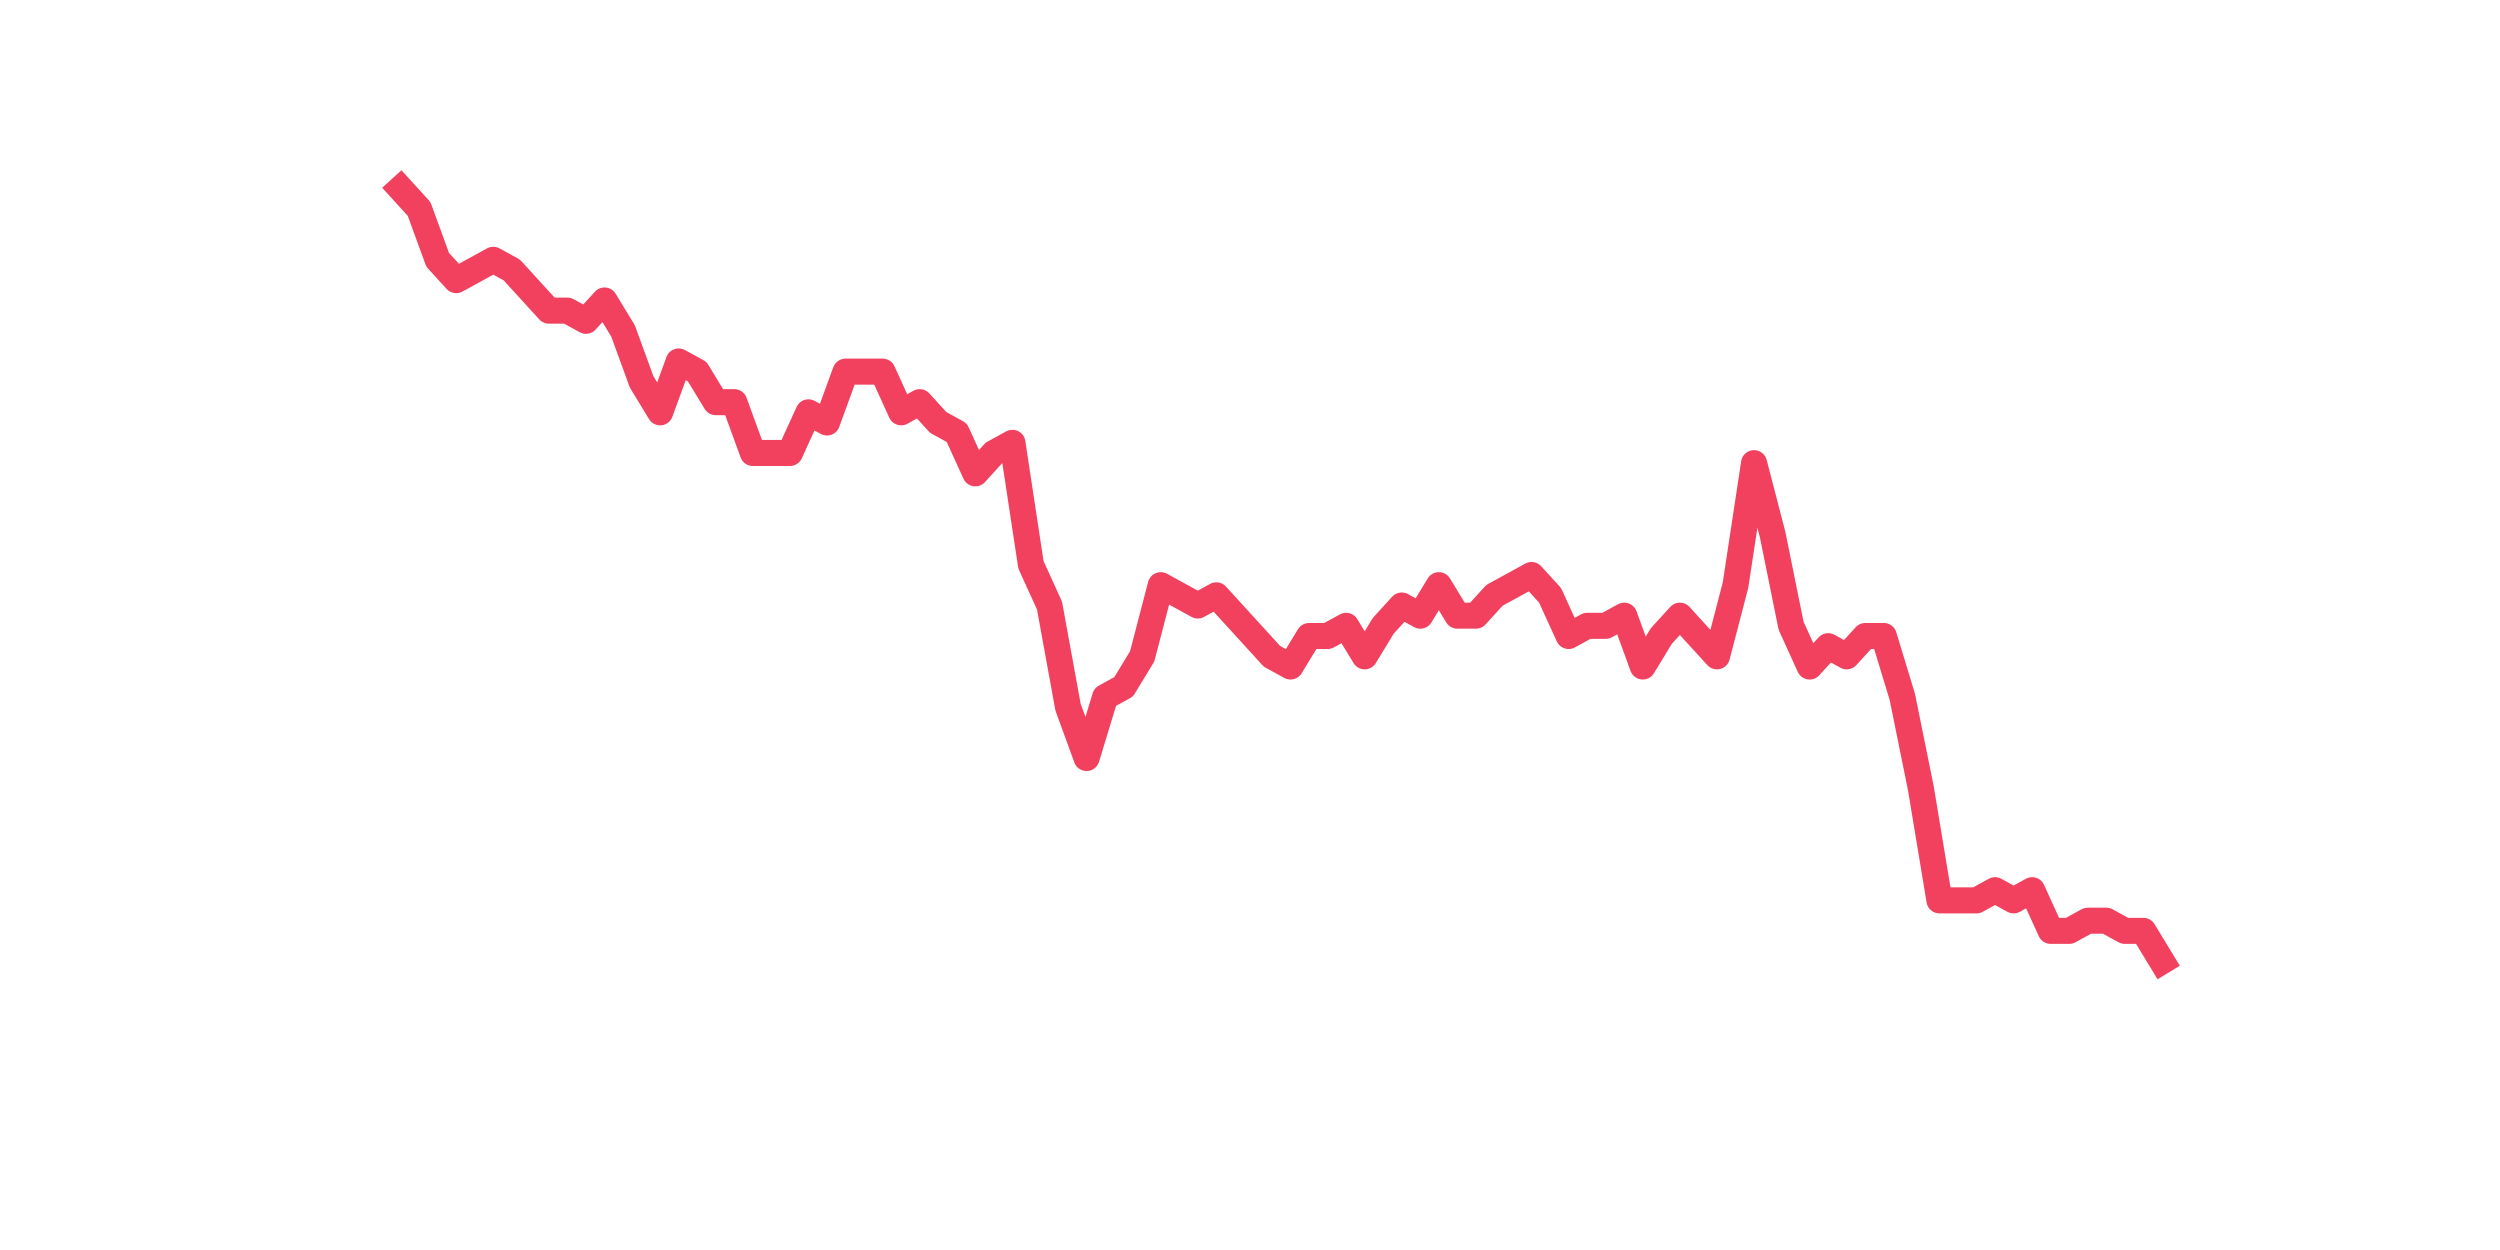 <?xml version="1.0" encoding="utf-8" standalone="no"?>
<!DOCTYPE svg PUBLIC "-//W3C//DTD SVG 1.1//EN"
  "http://www.w3.org/Graphics/SVG/1.1/DTD/svg11.dtd">
<svg xmlns:xlink="http://www.w3.org/1999/xlink" width="144pt" height="72pt" viewBox="0 0 144 72" xmlns="http://www.w3.org/2000/svg" version="1.1">
 <defs>
  <style type="text/css">*{stroke-linejoin: round; stroke-linecap: butt}</style>
 </defs>
 <g id="figure_1">
  <g id="patch_1">
   <path d="M 0 72 
L 144 72 
L 144 0 
L 0 0 
z
" style="fill: #ffffff"/>
  </g>
  <g id="axes_1">
   <g id="line2d_1">
    <path d="M 23.073 10.865 
L 24.141 12.037 
L 25.209 14.965 
L 26.277 16.136 
L 27.344 15.551 
L 28.412 14.965 
L 29.48 15.551 
L 30.548 16.722 
L 31.616 17.893 
L 32.684 17.893 
L 33.752 18.479 
L 34.82 17.308 
L 35.888 19.064 
L 36.956 21.993 
L 38.024 23.75 
L 39.092 20.821 
L 40.16 21.407 
L 41.228 23.164 
L 42.296 23.164 
L 43.364 26.092 
L 44.432 26.092 
L 45.5 26.092 
L 46.567 23.75 
L 47.635 24.335 
L 48.703 21.407 
L 49.771 21.407 
L 50.839 21.407 
L 51.907 23.75 
L 52.975 23.164 
L 54.043 24.335 
L 55.111 24.921 
L 56.179 27.264 
L 57.247 26.092 
L 58.315 25.507 
L 59.383 32.534 
L 60.451 34.877 
L 61.519 40.733 
L 62.587 43.662 
L 63.655 40.148 
L 64.722 39.562 
L 65.79 37.805 
L 66.858 33.706 
L 67.926 34.291 
L 68.994 34.877 
L 70.062 34.291 
L 71.13 35.463 
L 72.198 36.634 
L 73.266 37.805 
L 74.334 38.391 
L 75.402 36.634 
L 76.47 36.634 
L 77.538 36.048 
L 78.606 37.805 
L 79.674 36.048 
L 80.742 34.877 
L 81.81 35.463 
L 82.878 33.706 
L 83.945 35.463 
L 85.013 35.463 
L 86.081 34.291 
L 87.149 33.706 
L 88.217 33.12 
L 89.285 34.291 
L 90.353 36.634 
L 91.421 36.048 
L 92.489 36.048 
L 93.557 35.463 
L 94.625 38.391 
L 95.693 36.634 
L 96.761 35.463 
L 97.829 36.634 
L 98.897 37.805 
L 99.965 33.706 
L 101.033 26.678 
L 102.1 30.777 
L 103.168 36.048 
L 104.236 38.391 
L 105.304 37.22 
L 106.372 37.805 
L 107.44 36.634 
L 108.508 36.634 
L 109.576 40.148 
L 110.644 45.419 
L 111.712 51.861 
L 112.78 51.861 
L 113.848 51.861 
L 114.916 51.275 
L 115.984 51.861 
L 117.052 51.275 
L 118.12 53.618 
L 119.188 53.618 
L 120.256 53.032 
L 121.323 53.032 
L 122.391 53.618 
L 123.459 53.618 
L 124.527 55.375 
" clip-path="url(#p37e16f7c64)" style="fill: none; stroke: #f1415e; stroke-width: 1.5; stroke-linecap: square"/>
   </g>
  </g>
 </g>
 <defs>
  <clipPath id="p37e16f7c64">
   <rect x="18" y="8.64" width="111.6" height="48.96"/>
  </clipPath>
 </defs>
</svg>
